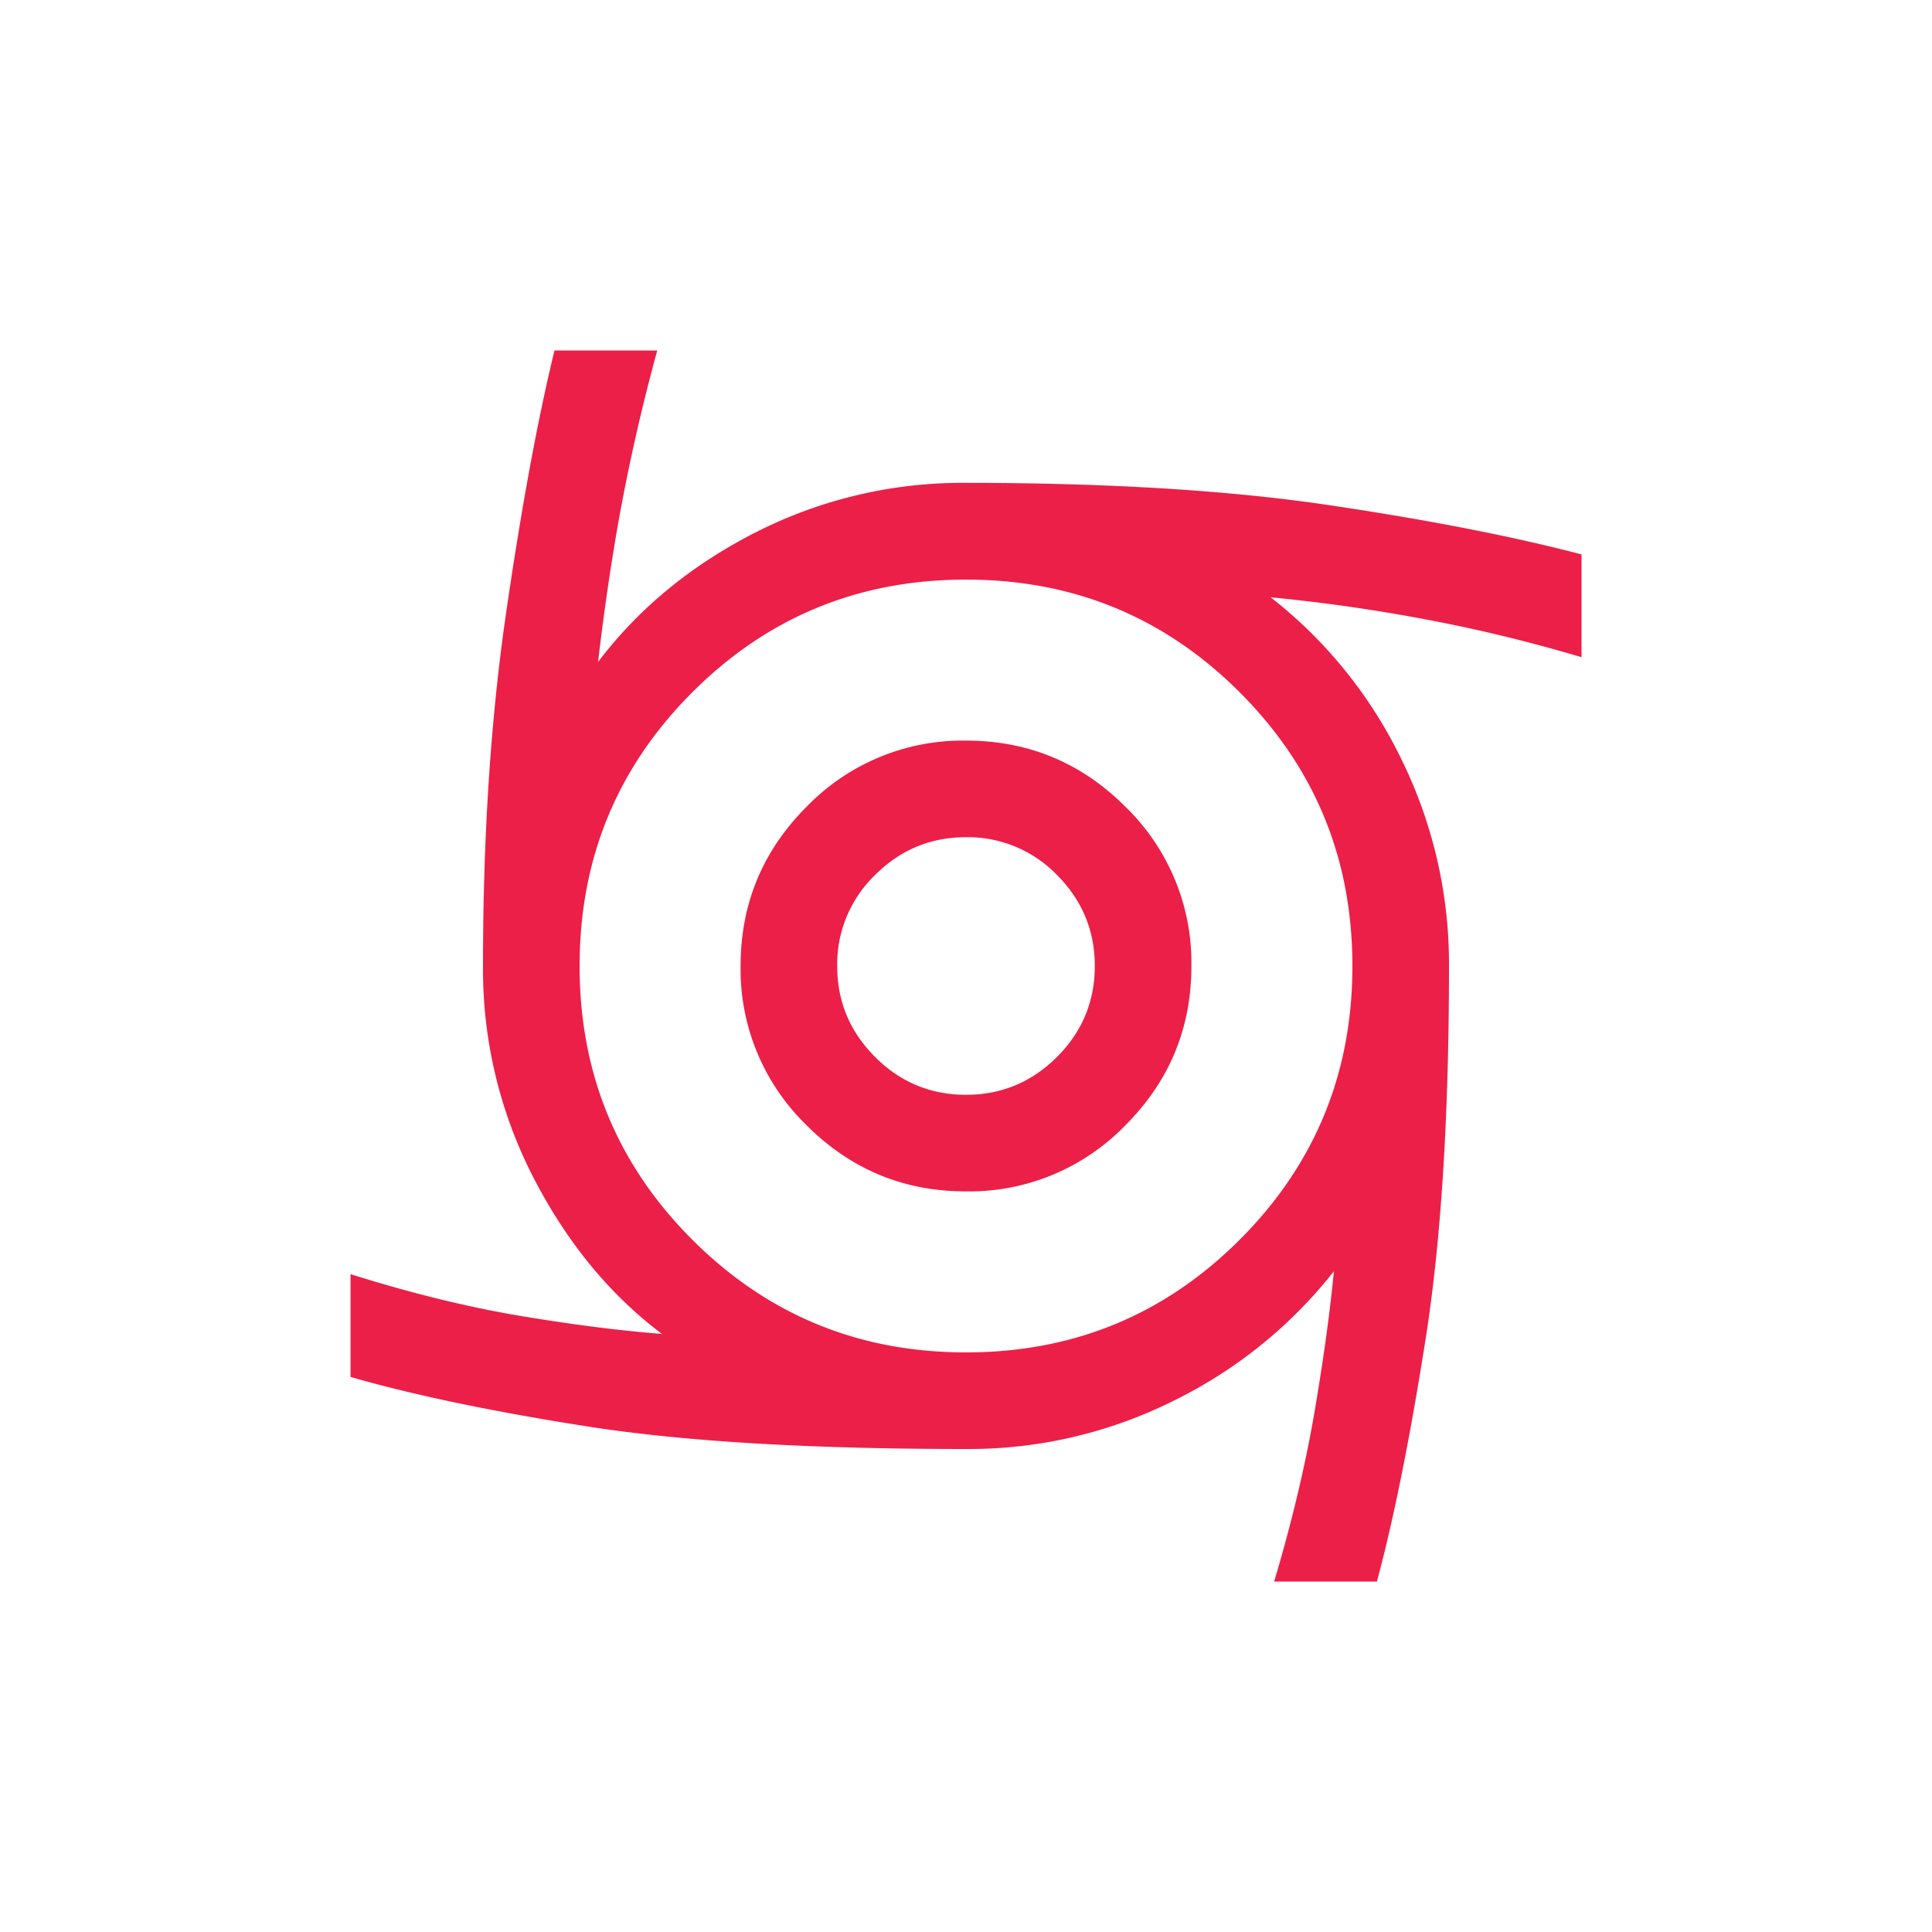 <svg width="30" height="30" viewBox="0 0 30 30" fill="none" xmlns="http://www.w3.org/2000/svg"><path d="M15 18.5c-.965 0-1.79-.342-2.474-1.026A3.372 3.372 0 0111.5 15c0-.965.342-1.79 1.026-2.474A3.372 3.372 0 0115 11.5c.965 0 1.79.342 2.474 1.026A3.372 3.372 0 0118.5 15c0 .965-.342 1.79-1.026 2.474A3.372 3.372 0 0115 18.5zm0-1.5c.55 0 1.02-.196 1.413-.588.391-.391.587-.862.587-1.412 0-.55-.196-1.02-.587-1.413A1.926 1.926 0 0015 13c-.55 0-1.02.196-1.412.587A1.926 1.926 0 0013 15c0 .55.196 1.02.588 1.412.391.392.862.588 1.412.588zm4.785 7.558c.274-.92.481-1.79.622-2.606.14-.817.242-1.554.306-2.212a7.19 7.19 0 01-2.48 2.006A7.105 7.105 0 0115 22.5c-2.42 0-4.373-.116-5.857-.347-1.484-.232-2.717-.489-3.7-.772v-1.596c.933.293 1.808.509 2.624.646.817.137 1.554.231 2.212.282-.809-.607-1.474-1.417-1.996-2.428A7.057 7.057 0 017.5 15c0-2.008.119-3.831.357-5.47.238-1.64.489-3.002.753-4.088h1.596A30.28 30.28 0 009.6 8.12a37.33 37.33 0 00-.313 2.159c.627-.828 1.44-1.499 2.442-2.01A7.078 7.078 0 0115 7.498c2.22 0 4.103.117 5.653.348 1.55.231 2.85.486 3.905.763v1.596a24.108 24.108 0 00-2.654-.63 26.394 26.394 0 00-2.173-.3 7.128 7.128 0 012.03 2.515A7.187 7.187 0 0122.5 15c0 2.315-.12 4.241-.361 5.778-.241 1.536-.494 2.796-.758 3.78h-1.596zM15 21c1.667 0 3.083-.583 4.25-1.75C20.417 18.083 21 16.667 21 15c0-1.667-.583-3.083-1.75-4.25C18.083 9.583 16.667 9 15 9c-1.667 0-3.083.583-4.25 1.75C9.583 11.917 9 13.333 9 15c0 1.667.583 3.083 1.75 4.25C11.917 20.417 13.333 21 15 21z" fill="#EC1F48"/></svg>